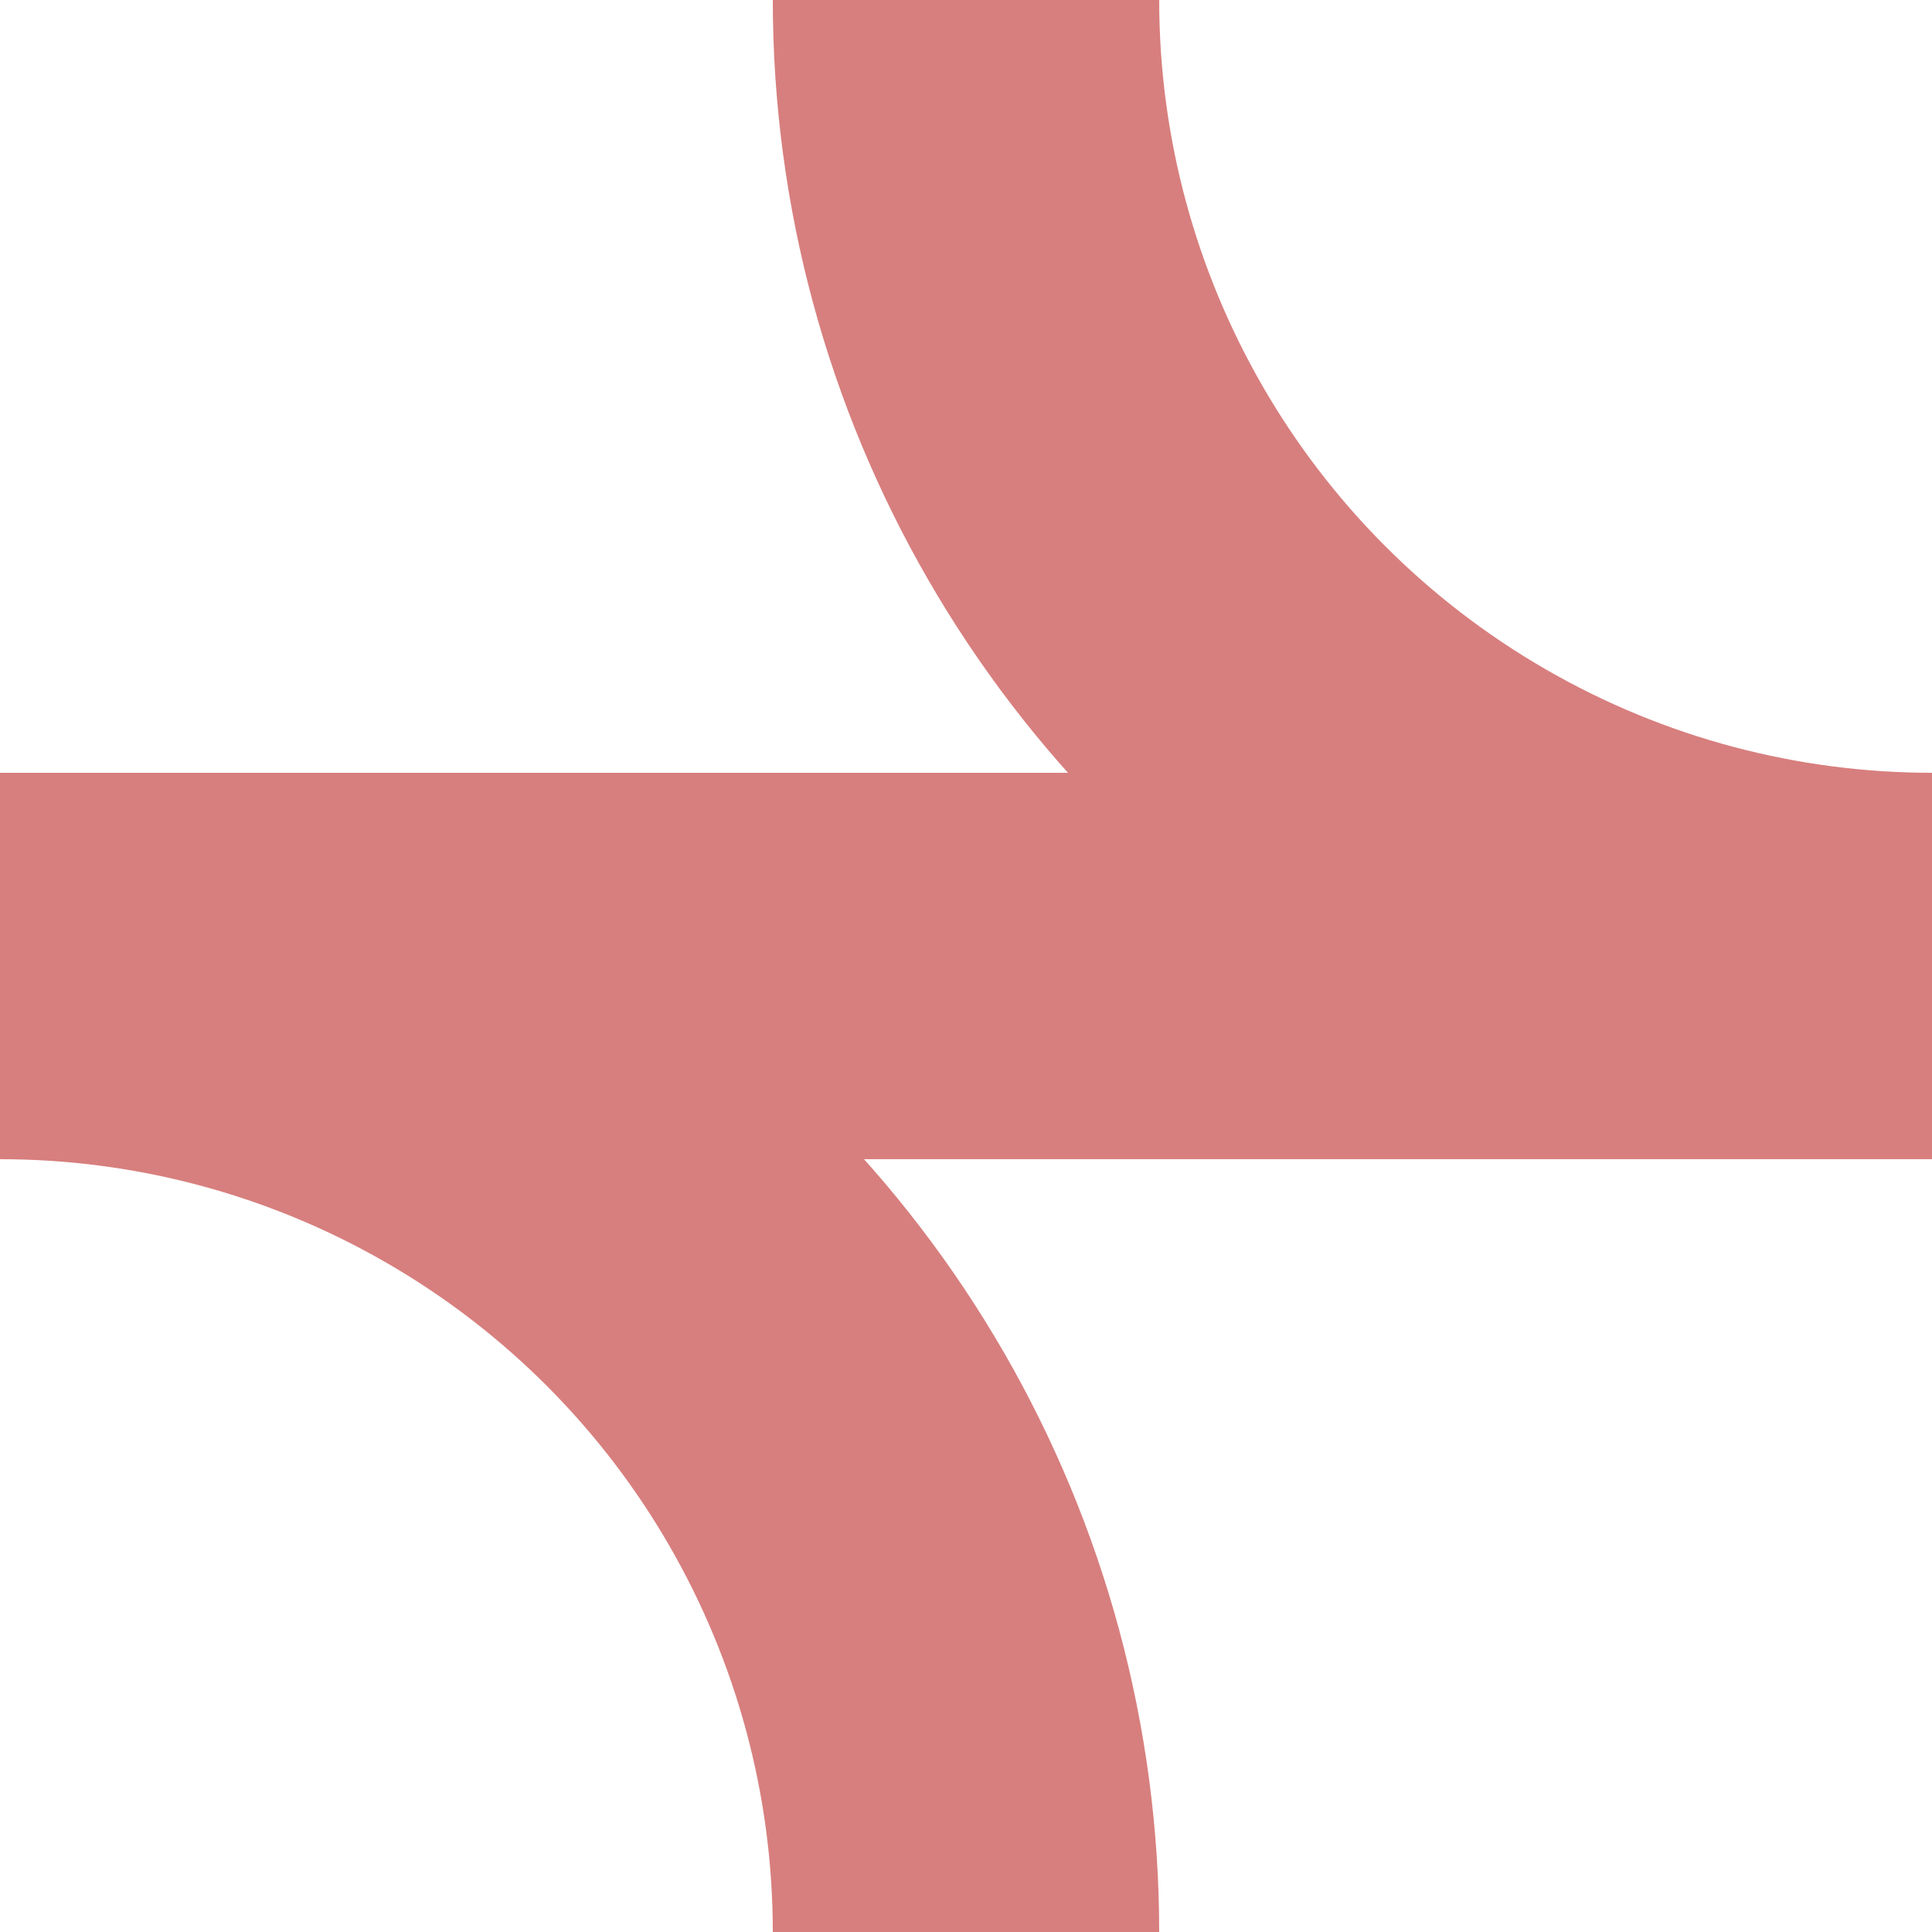 <?xml version="1.0"?>
<svg xmlns="http://www.w3.org/2000/svg" width="500" height="500">
<title>BSicon Abzweig</title>

<g stroke-width="100" fill="none">
<path d="M 0,250 H 500" stroke="#d77f7e" />
<circle cx="500" cy="0" r="250" stroke="#d77f7e" />
<circle cx="0" cy="500" r="250" stroke="#d77f7e" />
</g>
</svg>
